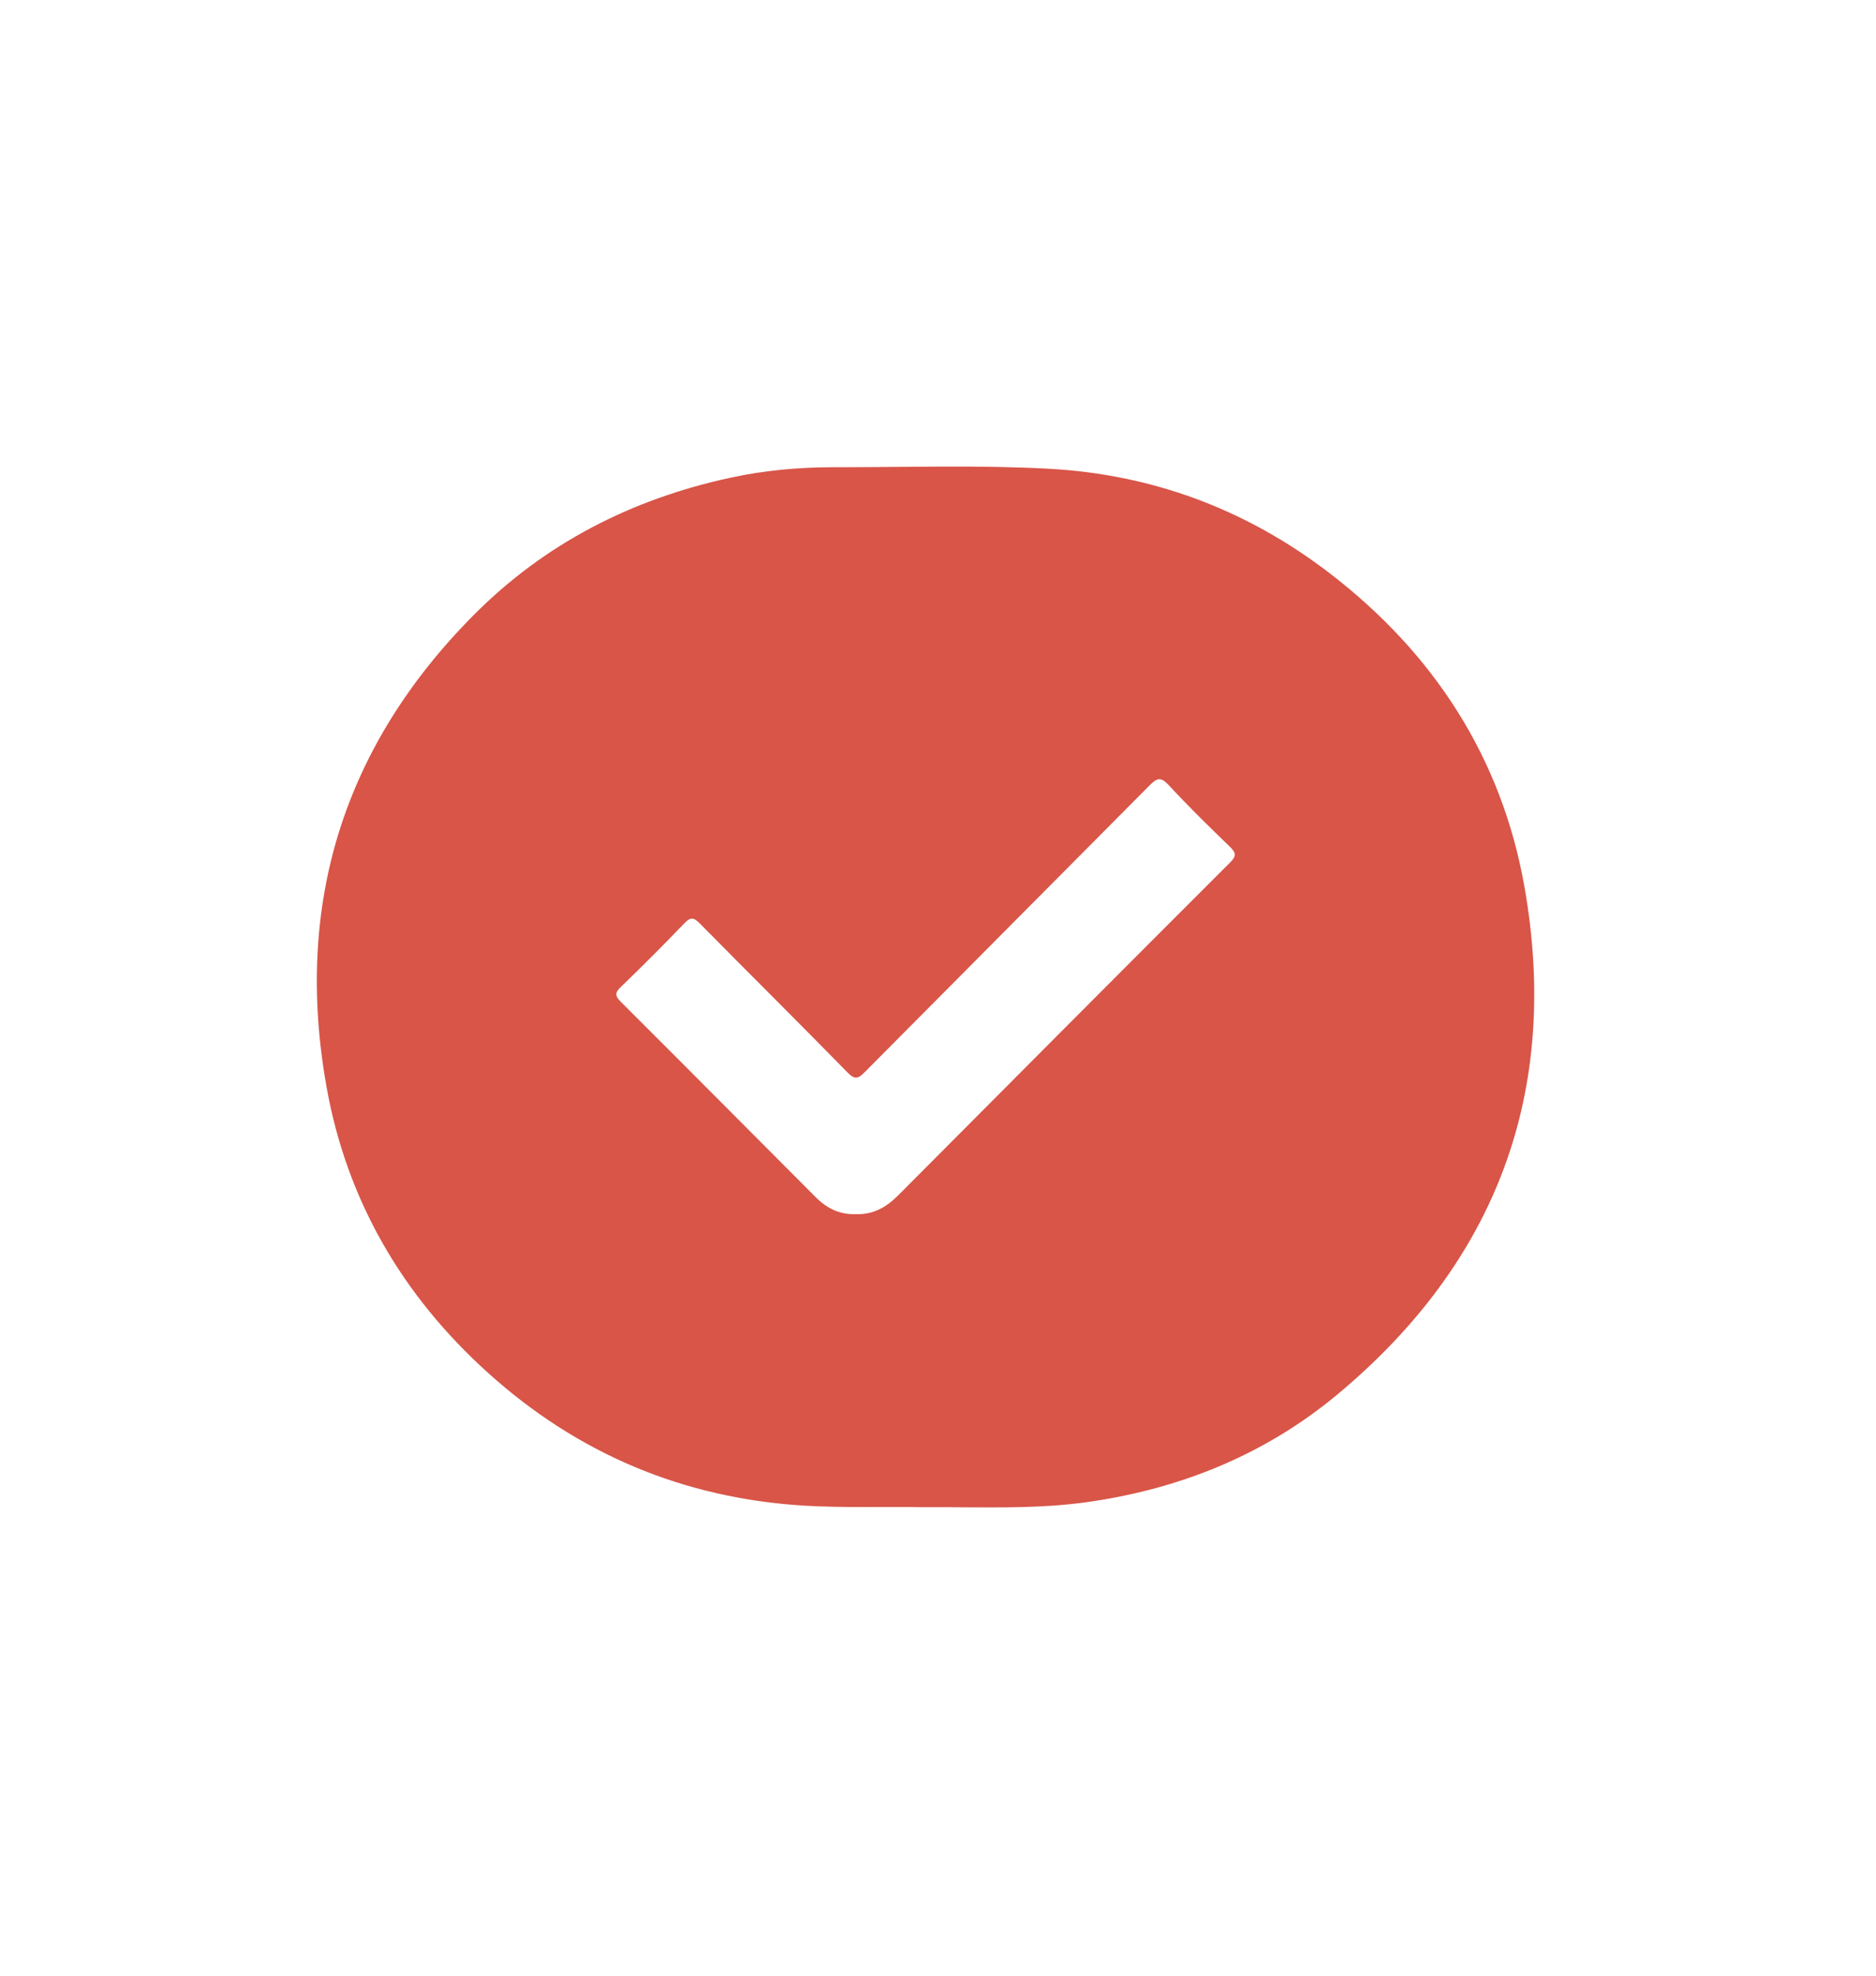 <?xml version="1.0" encoding="utf-8"?>
<!-- Generator: Adobe Illustrator 26.5.0, SVG Export Plug-In . SVG Version: 6.00 Build 0)  -->
<svg version="1.1" xmlns="http://www.w3.org/2000/svg" xmlns:xlink="http://www.w3.org/1999/xlink" x="0px" y="0px"
	 viewBox="0 0 161.79 170.4" style="enable-background:new 0 0 161.79 170.4;" xml:space="preserve">
<style type="text/css">
	.st0{fill:#FFFFFF;stroke:#FFFFFF;stroke-miterlimit:10;}
	.st1{fill:#FFFFFF;}
	.st2{fill:#FFFFFF;stroke:#C85D4F;stroke-width:4;stroke-miterlimit:10;}
	.st3{fill:none;stroke:#C85D4F;stroke-miterlimit:10;}
	.st4{fill:#D95748;}
	.st5{fill:#D85548;}
	.st6{fill:#E84B41;}
	.st7{fill:#D85549;}
	.st8{fill:none;stroke:#D95748;stroke-width:4;stroke-miterlimit:10;}
	.st9{fill:none;stroke:#D85448;stroke-miterlimit:10;}
	.st10{fill:none;stroke:#D85548;stroke-miterlimit:10;}
</style>
<g id="Capa_3">
</g>
<g id="Capa_1">
</g>
<g id="Capa_2">
	<path class="st5" d="M79.5,129.97c-3.15-0.06-6.63,0.07-10.1-0.13c-10.45-0.63-19.58-4.47-27.34-11.48
		c-7.36-6.64-12.16-14.87-13.9-24.64c-2.8-15.69,1.44-29.34,12.67-40.66c6.15-6.2,13.65-10.02,22.14-11.86
		c2.94-0.64,5.94-0.91,8.95-0.91c6.17,0.01,12.34-0.2,18.51,0.13c9,0.49,17.1,3.53,24.24,9.01c8.96,6.88,14.83,15.88,16.8,27.03
		c3.11,17.63-2.38,32.33-16.12,43.78c-6.18,5.15-13.42,8.1-21.36,9.26C89.28,130.19,84.54,129.94,79.5,129.97z M77.44,103.1
		c9.55-9.59,19.09-19.18,28.66-28.74c0.58-0.58,0.47-0.86-0.05-1.36c-1.8-1.74-3.59-3.49-5.29-5.33c-0.67-0.72-1.01-0.55-1.61,0.05
		c-8.18,8.25-16.38,16.47-24.56,24.72c-0.58,0.59-0.87,0.69-1.51,0.03c-4.21-4.3-8.49-8.54-12.72-12.83
		c-0.53-0.54-0.81-0.58-1.35-0.01c-1.79,1.86-3.61,3.69-5.47,5.48c-0.52,0.5-0.51,0.77,0,1.28c5.62,5.6,11.21,11.24,16.82,16.86
		c0.95,0.95,2.07,1.51,3.46,1.45C75.28,104.76,76.43,104.11,77.44,103.1z"/>
</g>
<g id="Capa_4">
</g>
</svg>
